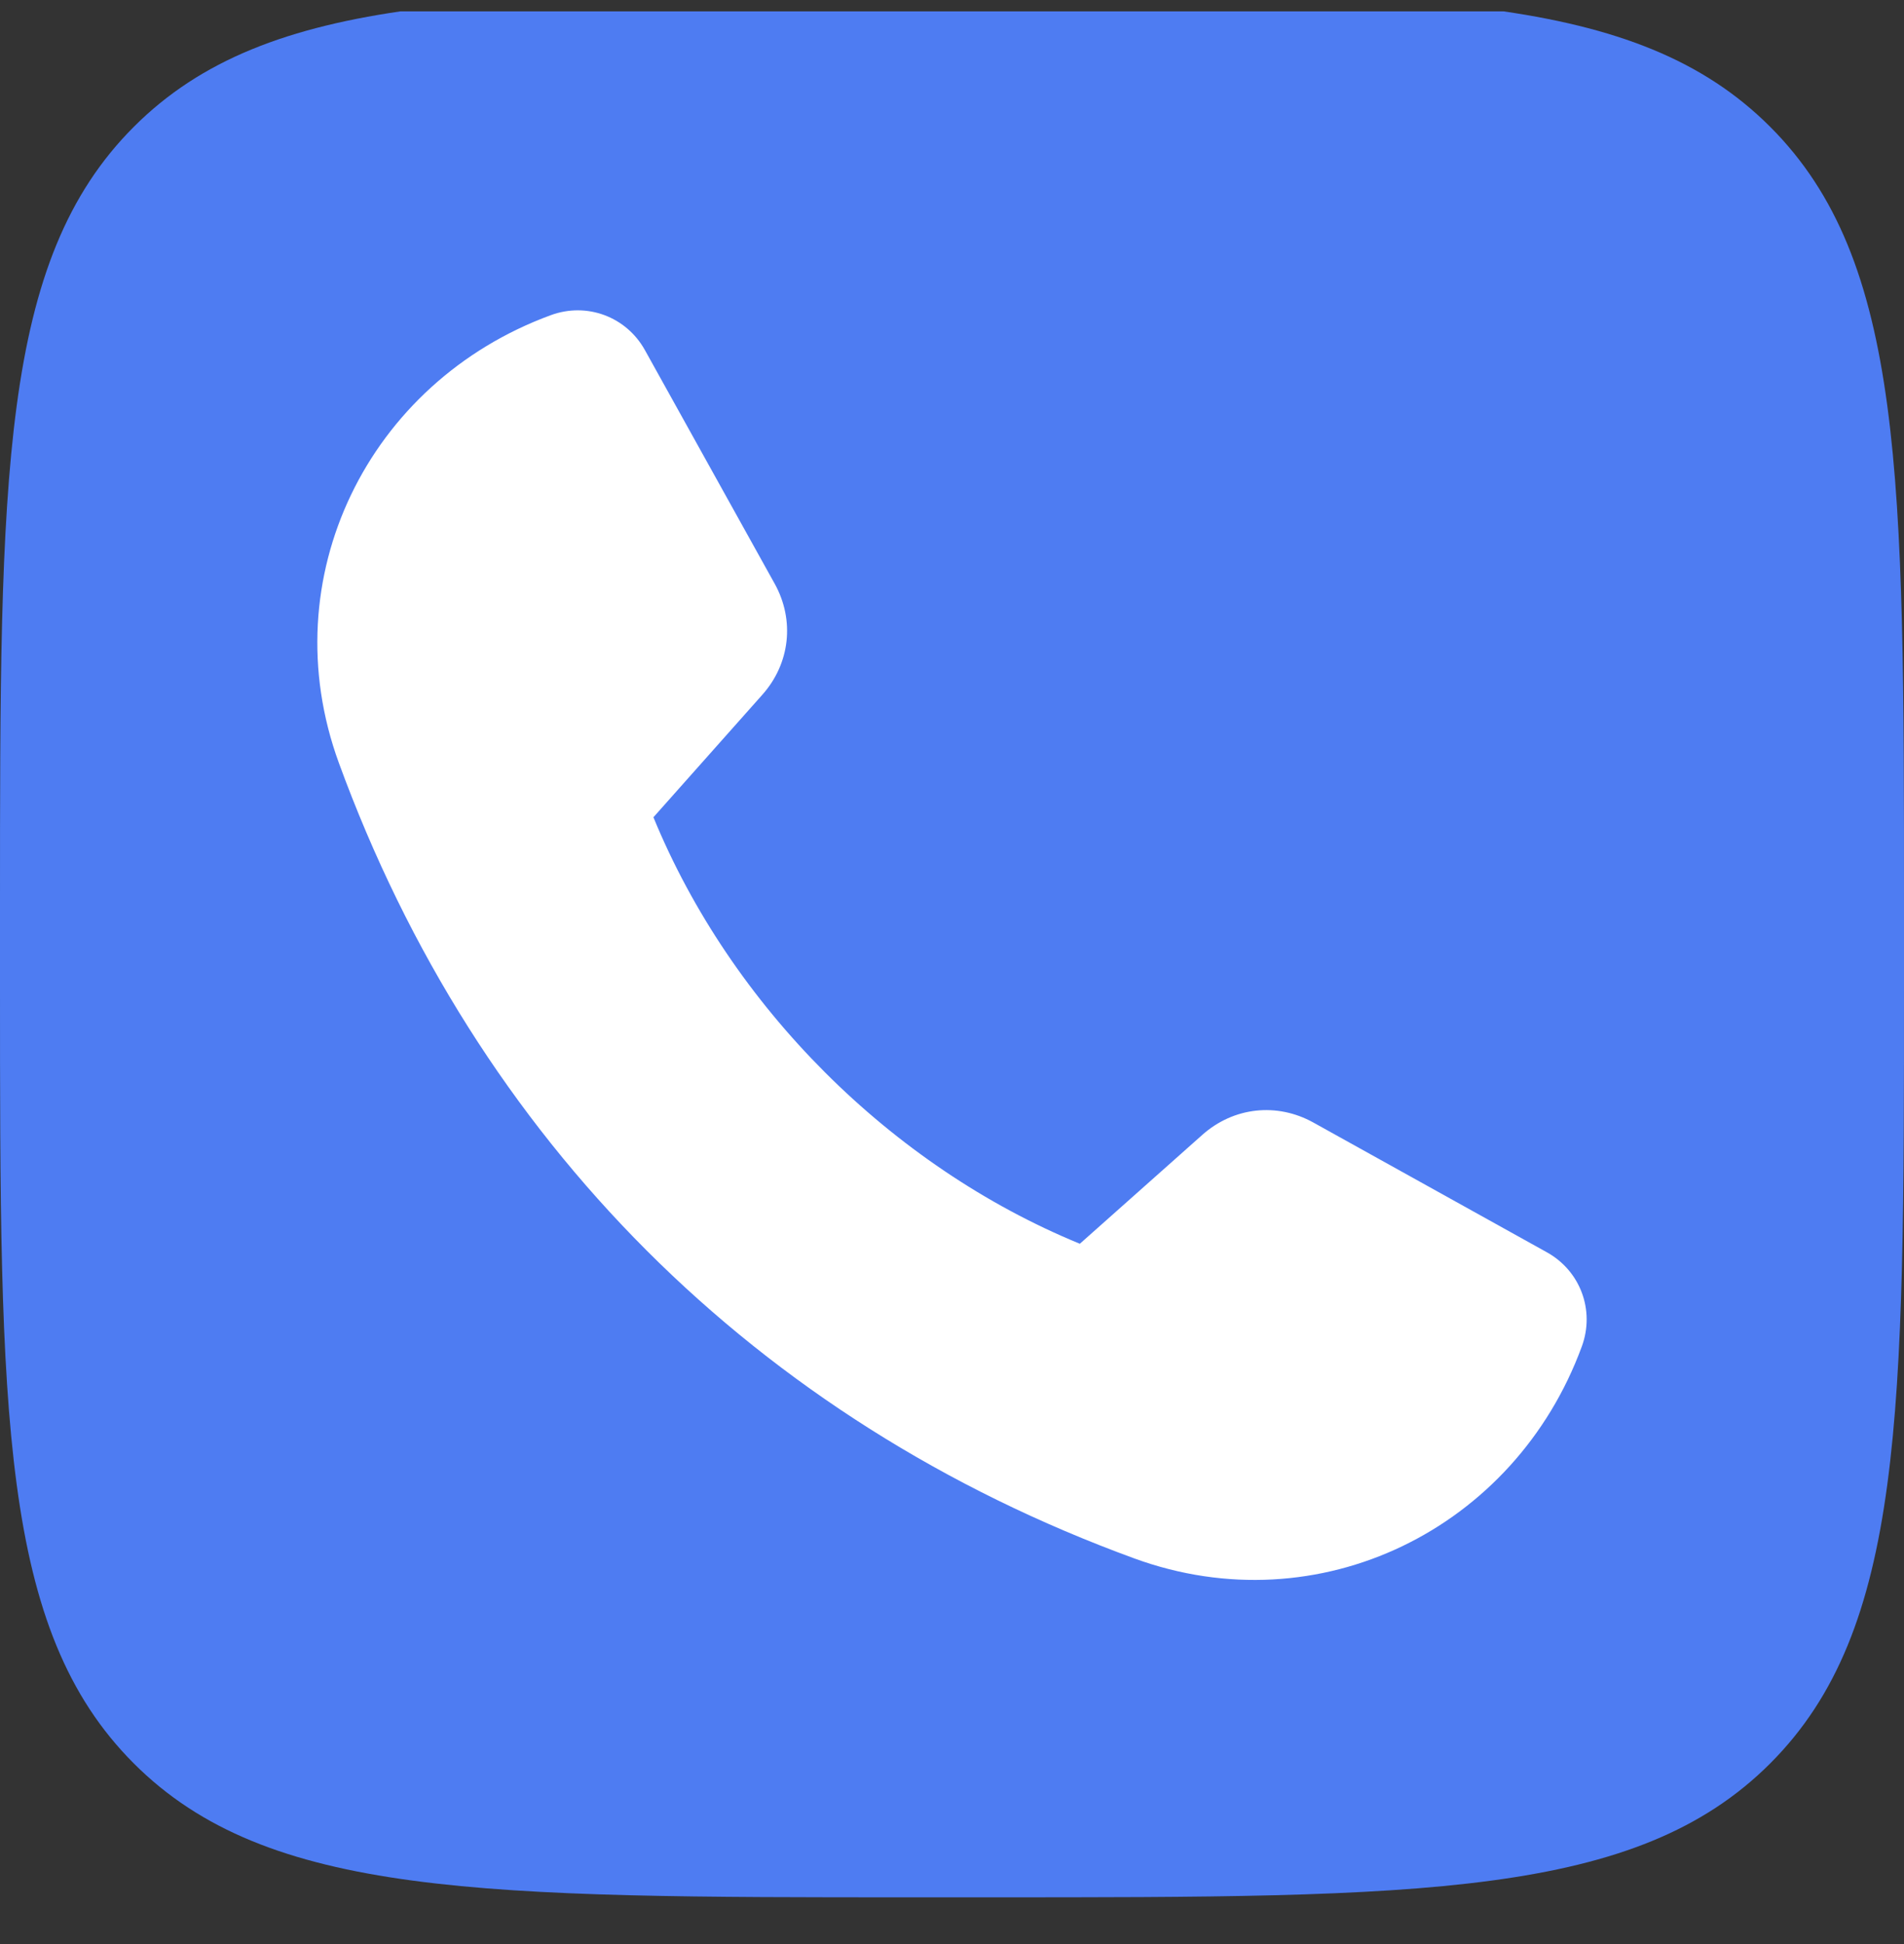 <?xml version="1.0" encoding="UTF-8"?> <svg xmlns="http://www.w3.org/2000/svg" width="48" height="49" viewBox="0 0 48 49" fill="none"><rect x="0" y="0" width="48" height="49" fill="#333333" stroke="none"/><g clip-path="url(#clip0_1584_2736)"><path d="M0 22.862C0 12.001 0 6.571 3.374 3.196C6.748 -0.178 12.179 -0.178 23.04 -0.178H24.96C35.821 -0.178 41.252 -0.178 44.626 3.196C48 6.571 48 12.001 48 22.862V24.782C48 35.644 48 41.074 44.626 44.448C41.252 47.822 35.821 47.822 24.96 47.822H23.04C12.179 47.822 6.748 47.822 3.374 44.448C0 41.074 0 35.644 0 24.782V22.862Z" fill="#4E7CF2"></path><path fill-rule="evenodd" clip-rule="evenodd" d="M33.111 28.294C35.073 29.384 37.035 30.474 38.997 31.564C39.841 32.033 40.211 33.027 39.879 33.934C38.191 38.545 33.249 40.978 28.599 39.281C19.076 35.805 12.018 28.746 8.541 19.224C6.844 14.573 9.278 9.631 13.888 7.943C14.795 7.611 15.79 7.981 16.259 8.826C17.348 10.787 18.439 12.75 19.529 14.711C20.04 15.631 19.919 16.723 19.22 17.509C18.304 18.54 17.389 19.57 16.473 20.599C18.428 25.36 22.462 29.395 27.223 31.349C28.252 30.434 29.283 29.518 30.313 28.602C31.1 27.903 32.191 27.783 33.111 28.294L33.111 28.294Z" fill="white"></path></g><defs><clipPath id="clip0_1584_2736"><rect width="48" height="48" fill="white" transform="translate(0 0.287)"></rect></clipPath></defs></svg> 